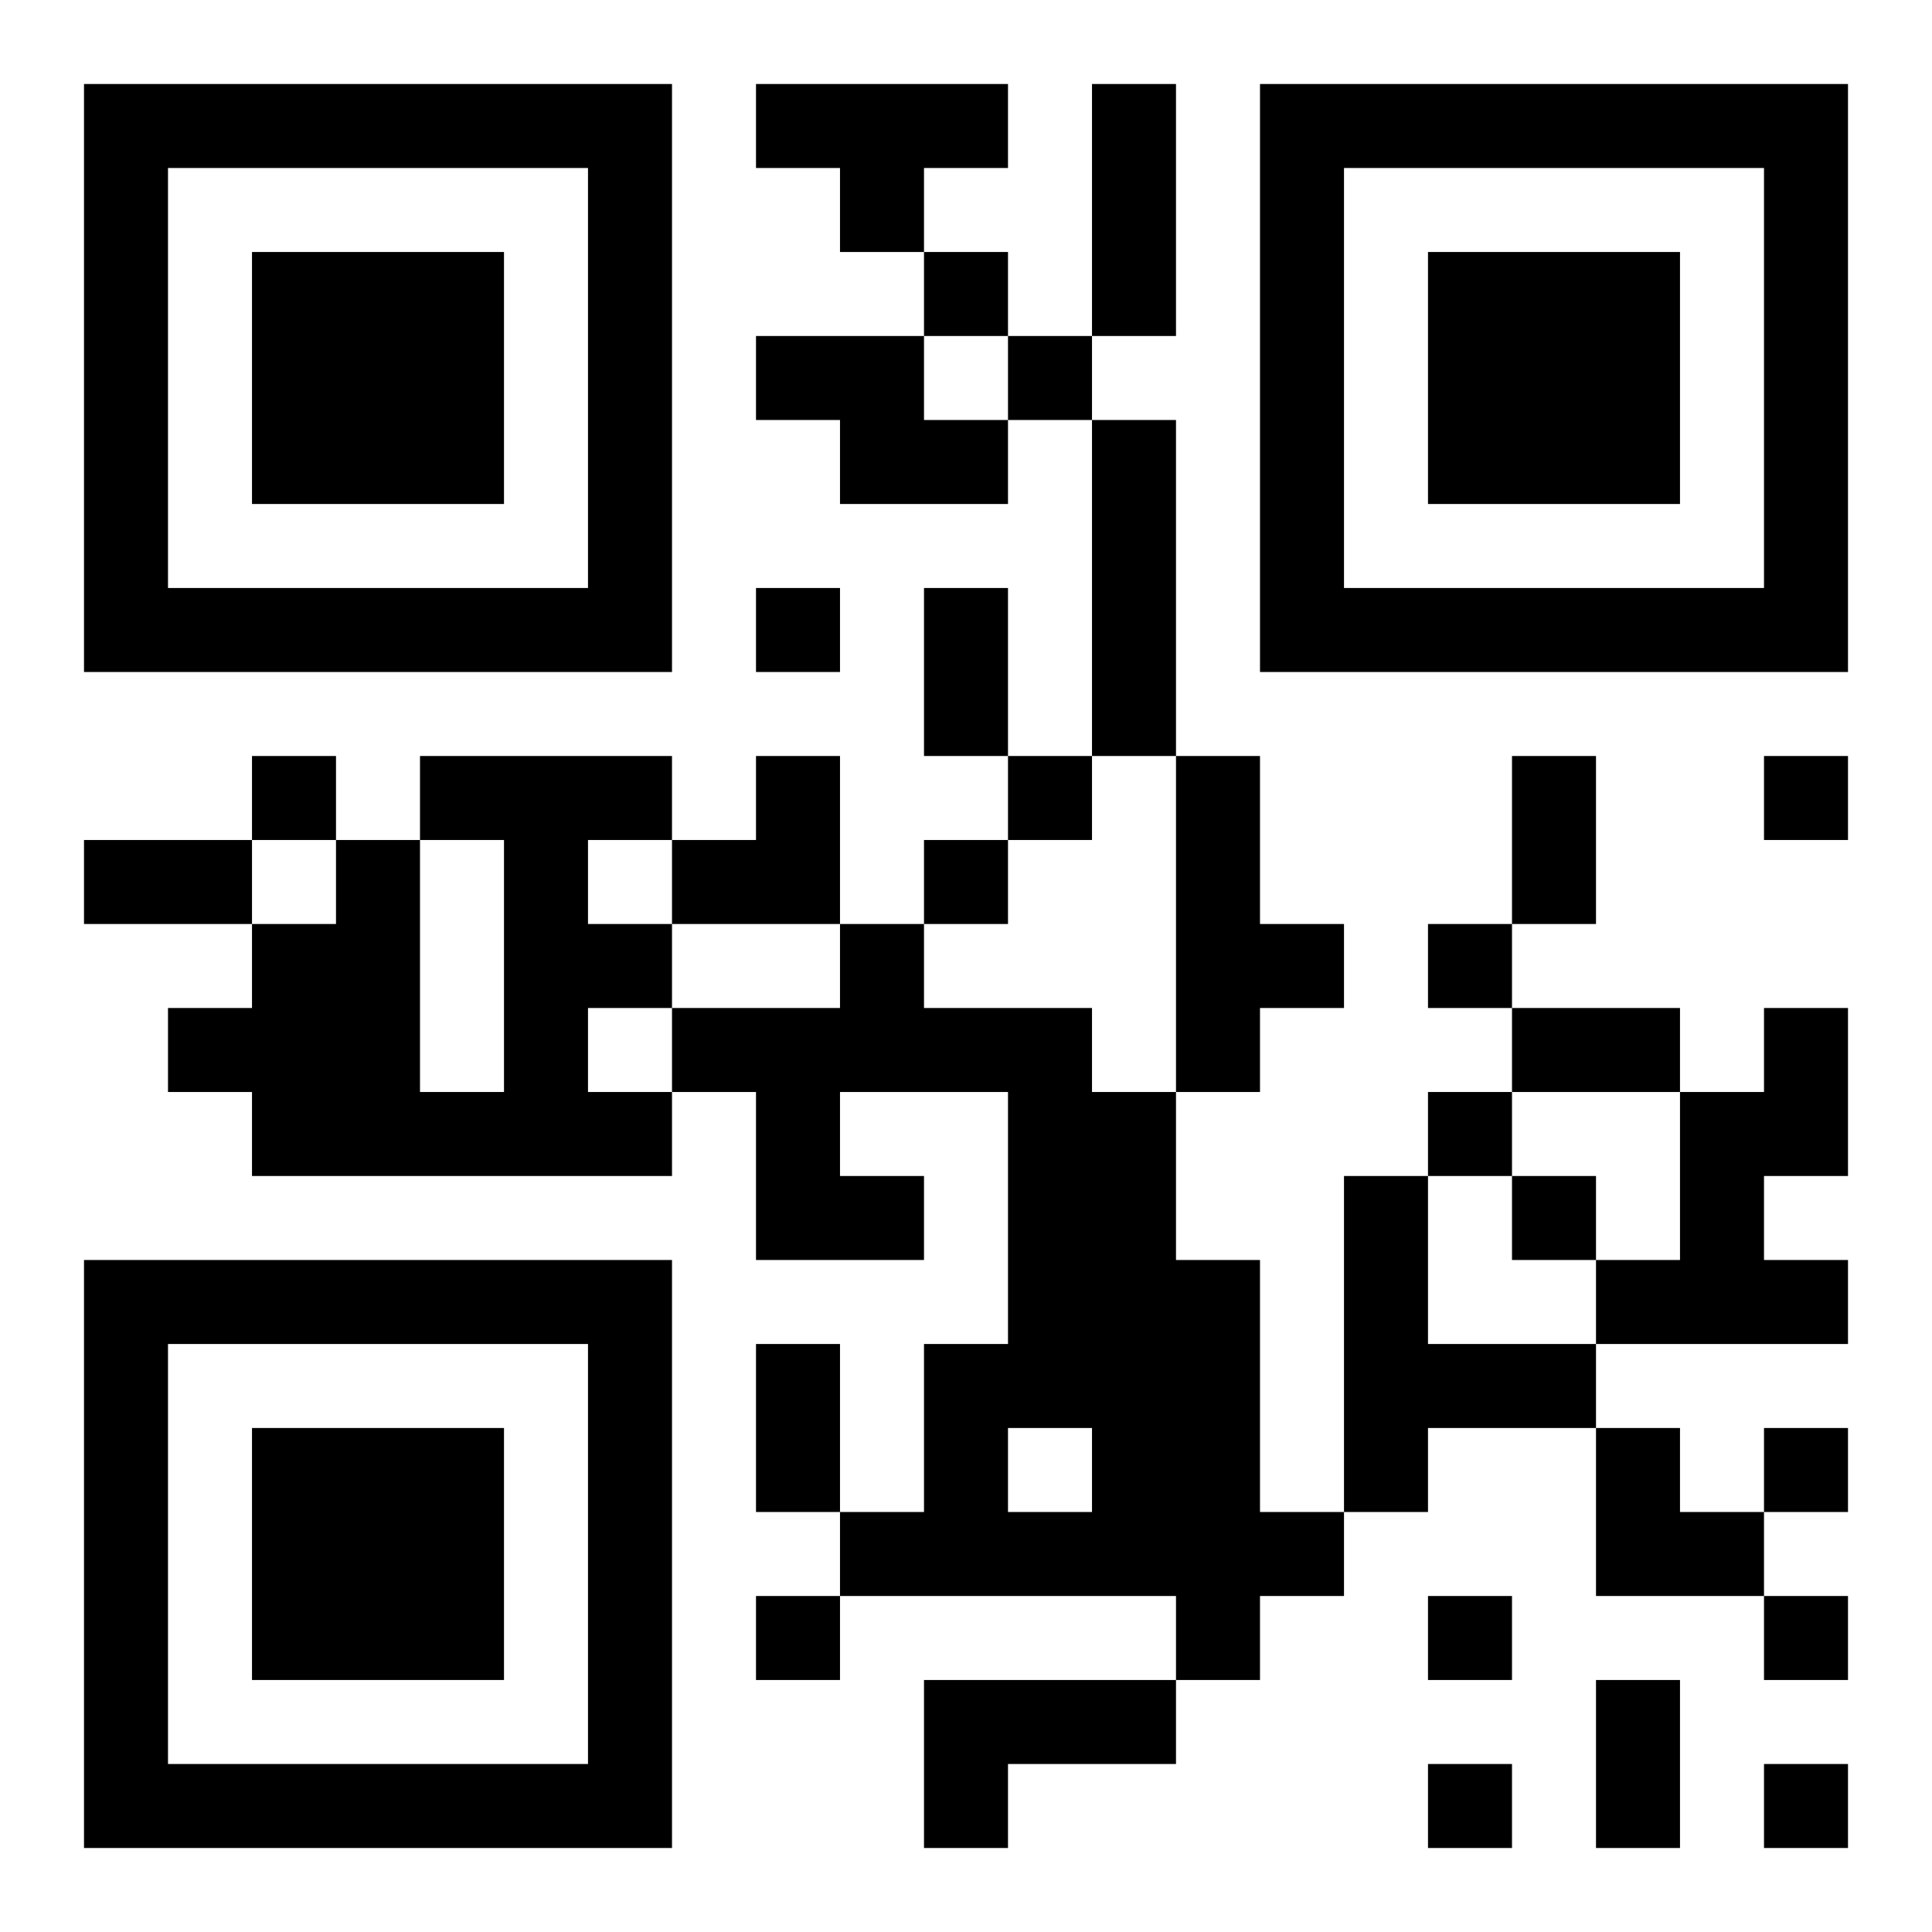 <?xml version="1.0" encoding="UTF-8"?>
<!DOCTYPE svg PUBLIC "-//W3C//DTD SVG 1.1//EN" "http://www.w3.org/Graphics/SVG/1.1/DTD/svg11.dtd">
<svg xmlns="http://www.w3.org/2000/svg" version="1.1" viewBox="0 0 23 23" stroke="none">
	<rect width="100%" height="100%" fill="#ffffff"/>
	<path d="M1,1h7v1h-7z M9,1h3v1h-3z M13,1h1v3h-1z M15,1h7v1h-7z M1,2h1v6h-1z M7,2h1v6h-1z M10,2h1v1h-1z M15,2h1v6h-1z M21,2h1v6h-1z M3,3h3v3h-3z M11,3h1v1h-1z M17,3h3v3h-3z M9,4h2v1h-2z M12,4h1v1h-1z M10,5h2v1h-2z M13,5h1v4h-1z M2,7h5v1h-5z M9,7h1v1h-1z M11,7h1v2h-1z M16,7h5v1h-5z M3,9h1v1h-1z M5,9h3v1h-3z M9,9h1v2h-1z M12,9h1v1h-1z M14,9h1v4h-1z M18,9h1v2h-1z M21,9h1v1h-1z M1,10h2v1h-2z M4,10h1v4h-1z M6,10h1v4h-1z M8,10h1v1h-1z M11,10h1v1h-1z M3,11h1v3h-1z M7,11h1v1h-1z M10,11h1v2h-1z M15,11h1v1h-1z M17,11h1v1h-1z M2,12h1v1h-1z M8,12h2v1h-2z M11,12h2v1h-2z M18,12h2v1h-2z M21,12h1v2h-1z M5,13h1v1h-1z M7,13h1v1h-1z M9,13h1v2h-1z M12,13h2v4h-2z M17,13h1v1h-1z M20,13h1v3h-1z M10,14h1v1h-1z M16,14h1v4h-1z M18,14h1v1h-1z M1,15h7v1h-7z M14,15h1v5h-1z M19,15h1v1h-1z M21,15h1v1h-1z M1,16h1v6h-1z M7,16h1v6h-1z M9,16h1v2h-1z M11,16h1v3h-1z M17,16h2v1h-2z M3,17h3v3h-3z M13,17h1v2h-1z M19,17h1v2h-1z M21,17h1v1h-1z M10,18h1v1h-1z M12,18h1v1h-1z M15,18h1v1h-1z M20,18h1v1h-1z M9,19h1v1h-1z M17,19h1v1h-1z M21,19h1v1h-1z M11,20h3v1h-3z M19,20h1v2h-1z M2,21h5v1h-5z M11,21h1v1h-1z M17,21h1v1h-1z M21,21h1v1h-1z" fill="#000000"/>
</svg>
